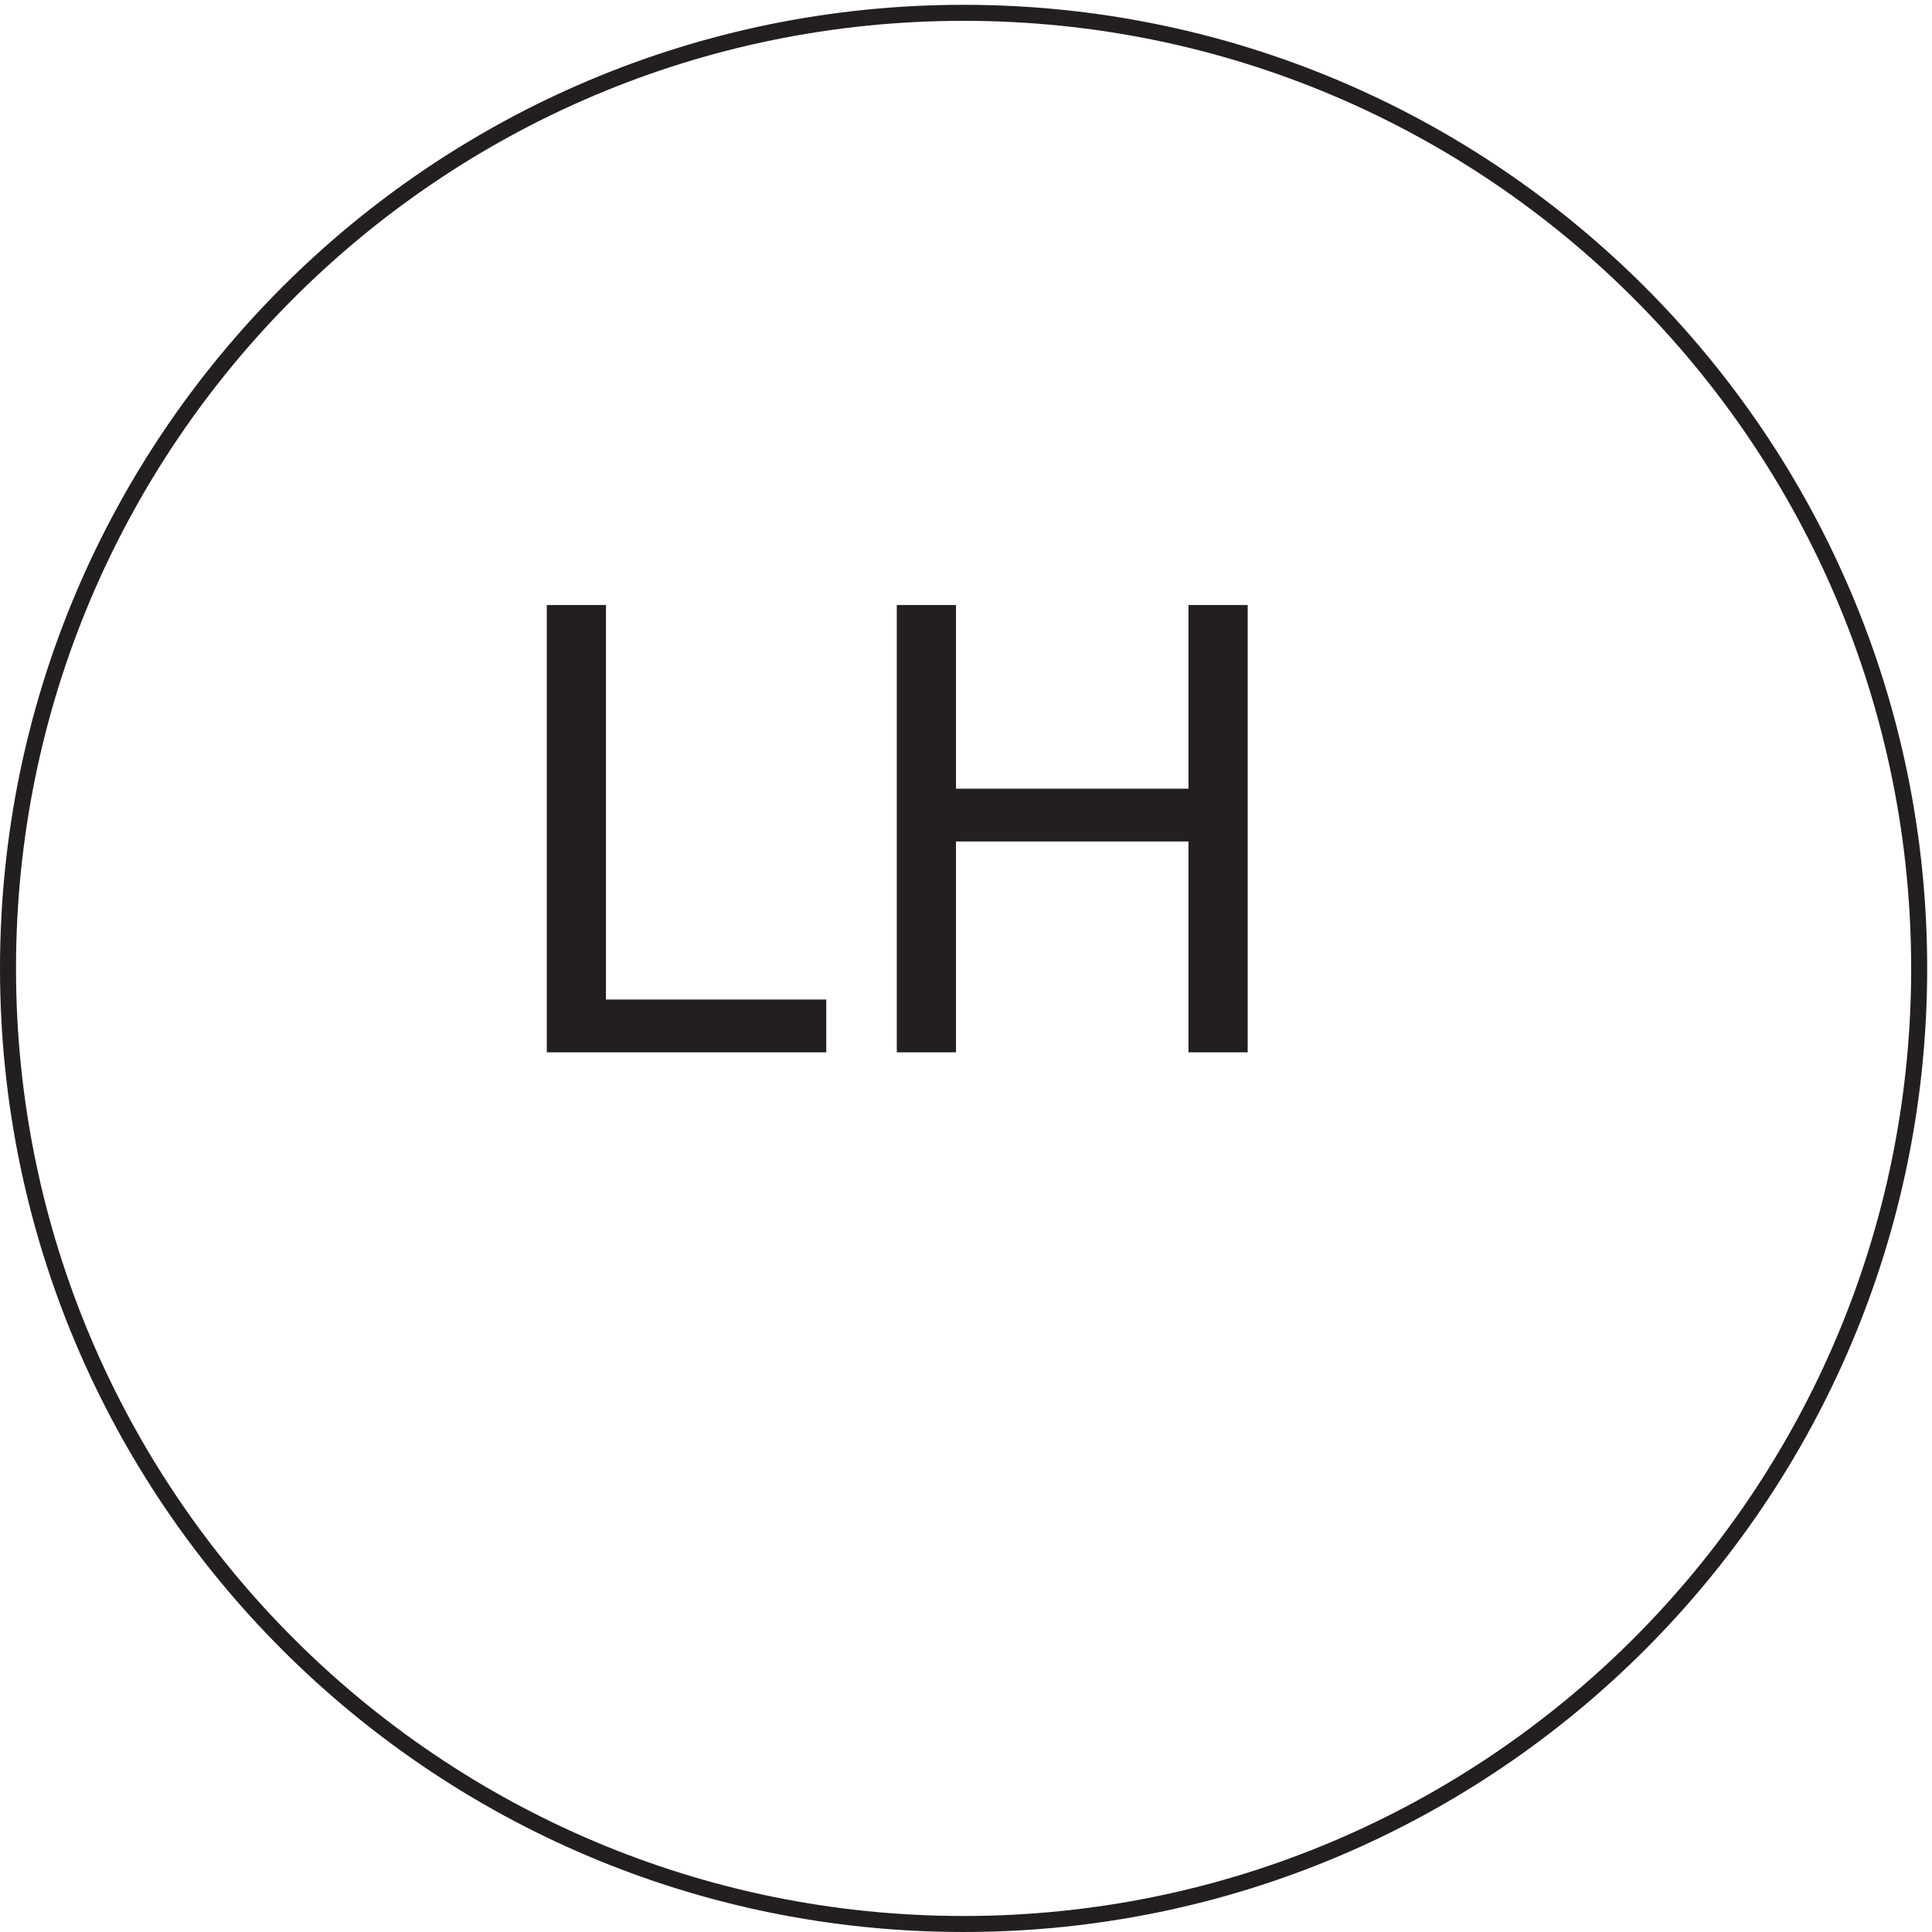 <svg xmlns="http://www.w3.org/2000/svg" xml:space="preserve" width="120.4" height="120.4"><path d="M898.832 450.918c0-247.297-200.453-447.75-447.75-447.75-247.285 0-447.75 200.453-447.75 447.75 0 247.281 200.465 447.75 447.75 447.75 247.297 0 447.75-200.469 447.75-447.75z" style="fill:none;stroke:#231f20;stroke-width:7.5;stroke-linecap:butt;stroke-linejoin:miter;stroke-miterlimit:10;stroke-dasharray:none;stroke-opacity:1" transform="matrix(.133 0 0 -.133 .056 120.322)"/><path d="M255.781 411.602v209.593h27.735V436.336h103.222v-24.734H255.781m164 0v209.593h27.739v-86.07h108.937v86.07h27.738V411.602h-27.738v98.793H447.52v-98.793h-27.739" style="fill:#231f20;fill-opacity:1;fill-rule:nonzero;stroke:none" transform="matrix(.133 0 0 -.133 .056 120.322)"/></svg>
